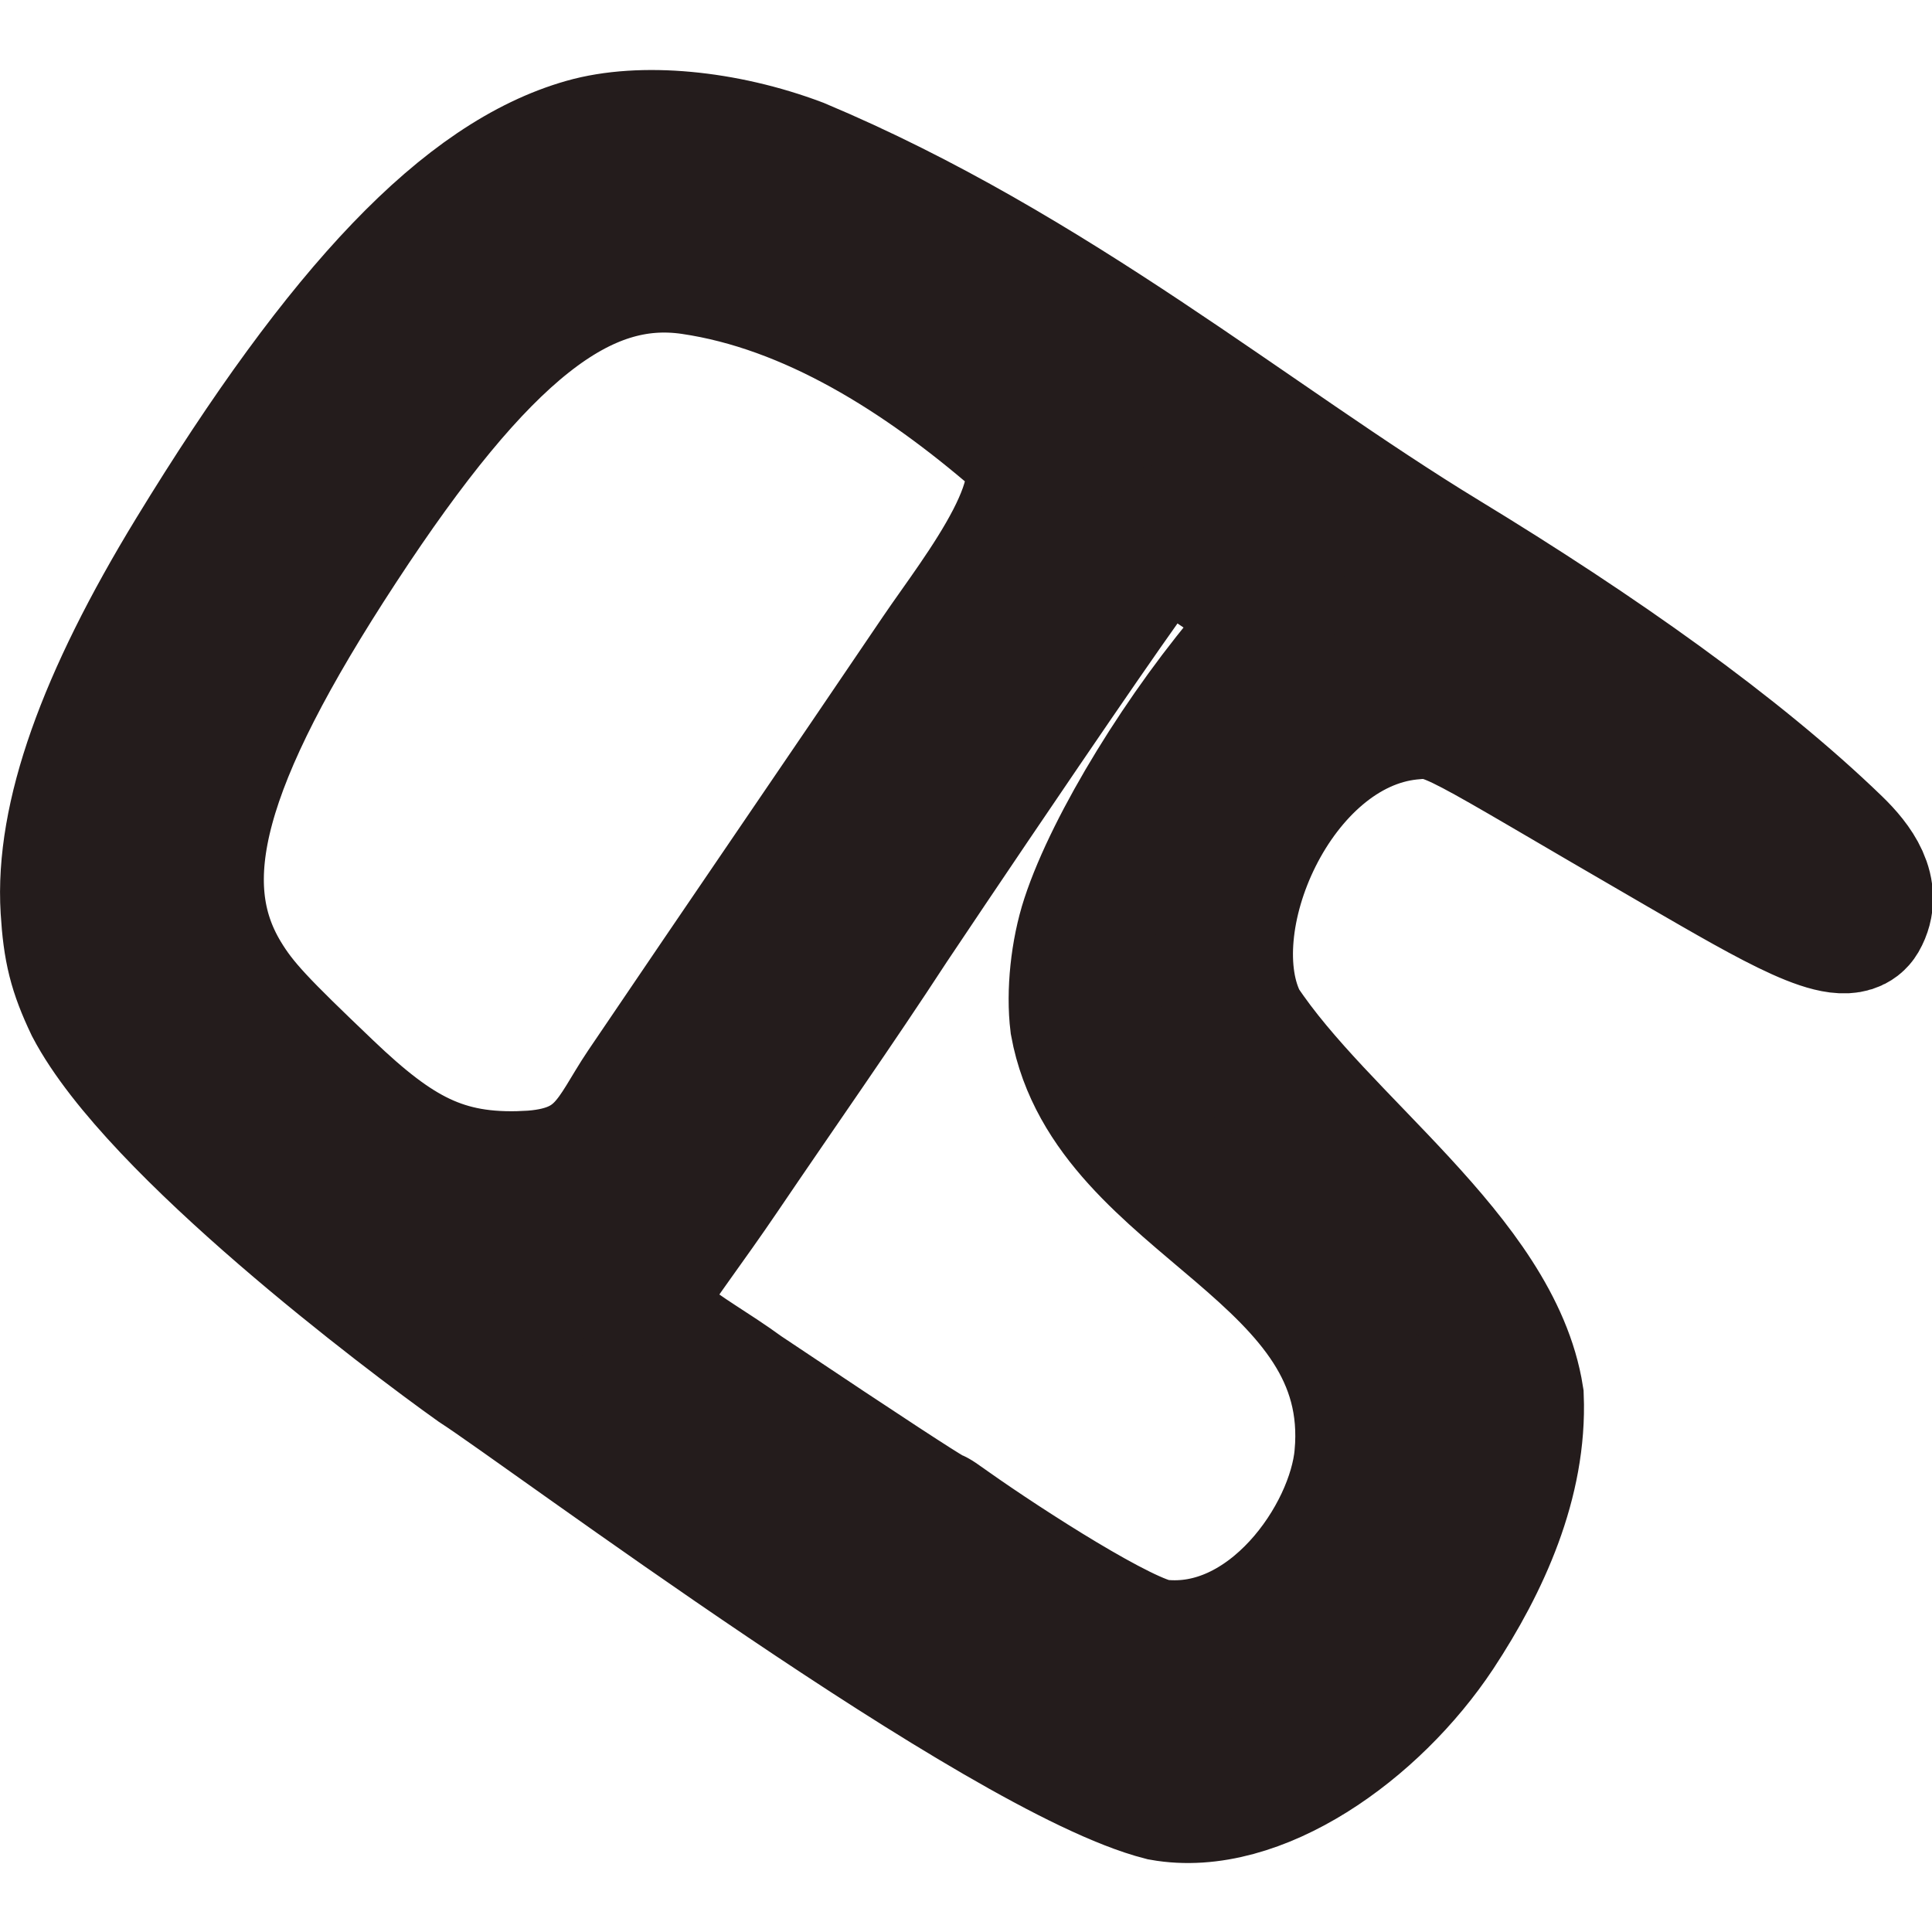 <?xml version="1.0" encoding="UTF-8" standalone="no"?>
<svg
   xmlns:osb="http://www.openswatchbook.org/uri/2009/osb"
   xmlns:dc="http://purl.org/dc/elements/1.1/"
   xmlns:cc="http://creativecommons.org/ns#"
   xmlns:rdf="http://www.w3.org/1999/02/22-rdf-syntax-ns#"
   xmlns:svg="http://www.w3.org/2000/svg"
   xmlns="http://www.w3.org/2000/svg"
   xmlns:xlink="http://www.w3.org/1999/xlink"
   xmlns:sodipodi="http://sodipodi.sourceforge.net/DTD/sodipodi-0.dtd"
   xmlns:inkscape="http://www.inkscape.org/namespaces/inkscape"
   version="1.1"
   id="svg1489"
   width="1800"
   height="1800"
   viewBox="0 0 1800 1800"
   sodipodi:docname="favicon-bold-color201202.svg"
   inkscape:version="1.0.1 (3bc2e813f5, 2020-09-07)"
   fill="#241c1c"
   stroke="#241c1c"
   >
   <g
      id="g2078"
      transform="translate(-79.984,19.339)">
   <path
      style="fill-opacity:1;stroke-width:127.005;stroke-miterlimit:4;stroke-dasharray:none;stroke-opacity:1;opacity:1;fill-rule:nonzero"
      d="M 1162.782,1650.816 C 1013.799,1612.786 591.631,1296.162 524.487,1252.776 460.479,1207.178 225.9,1030.567 166.49,917.385 151.261,885.325 146.284,865.524 143.987,827.866 138.797,742.755 177.29,633.843 261.093,496.529 400.943,267.383 515.121,148.335 625.016,117.086 c 52.457,-14.917 129.48,-7.799 198.785,18.369 235.72,98.94 421.233,256.126 601.448,365.807 142.456,86.701 273.206,178.999 364.113,266.992 18.666,18.067 37.286,42.84 23.085,67.589 -13.643,23.092 -79.691,-15.819 -165.419,-65.403 -217.012,-125.515 -214.92,-130.628 -253.559,-126.715 -126.213,13.354 -206.341,198.095 -158.21,290.584 74.304,112.654 236.581,219.43 256.802,347.927 3.07,78.2 -31.385,153.845 -73.763,218.209 -59.464,89.752 -167.664,166.2 -255.514,150.369 z m 186.654,-313.796 c 17.317,-193.856 -234.145,-233.713 -264.927,-402.709 -3.589,-28.954 0.417,-67.057 10.19,-96.911 22.626,-69.124 89.329,-177.923 155.793,-254.117 35.553,-38.173 -38.608,-74.205 -88.697,-105.857 -4.286,0.634 -45.074,57.935 -129.581,182.039 -67.83,99.612 -122.859,182.017 -123.363,182.79 -49.974,76.693 -102.877,151.754 -157.35,232.161 -29.715,43.877 -61.198,85.191 -65.337,94.55 -22.789,51.523 25.899,65.22 85.995,109.111 249.478,166.908 148.184,94.569 193.052,126.29 50.607,35.779 162.114,107.713 194.671,111.295 103.447,11.384 182.664,-101.504 189.555,-178.641 z M 570.01,1079.168 c 73.501,-3.303 82.036,-42.096 110.699,-84.487 C 772.475,858.967 869.417,717.582 954.929,591.149 992.468,535.646 1078.002,430.644 1028.621,388.044 939.979,311.574 836.127,245.261 724.388,228.895 620.851,213.73 527.02,288.273 395.912,488.565 264.442,689.41 233.892,802.38 287.172,890.675 c 16.652,27.597 34.838,46.176 96.622,105.17 64.389,61.481 108.606,86.81 186.216,83.322 z"
      id="path2080" />
   </g>
</svg>
